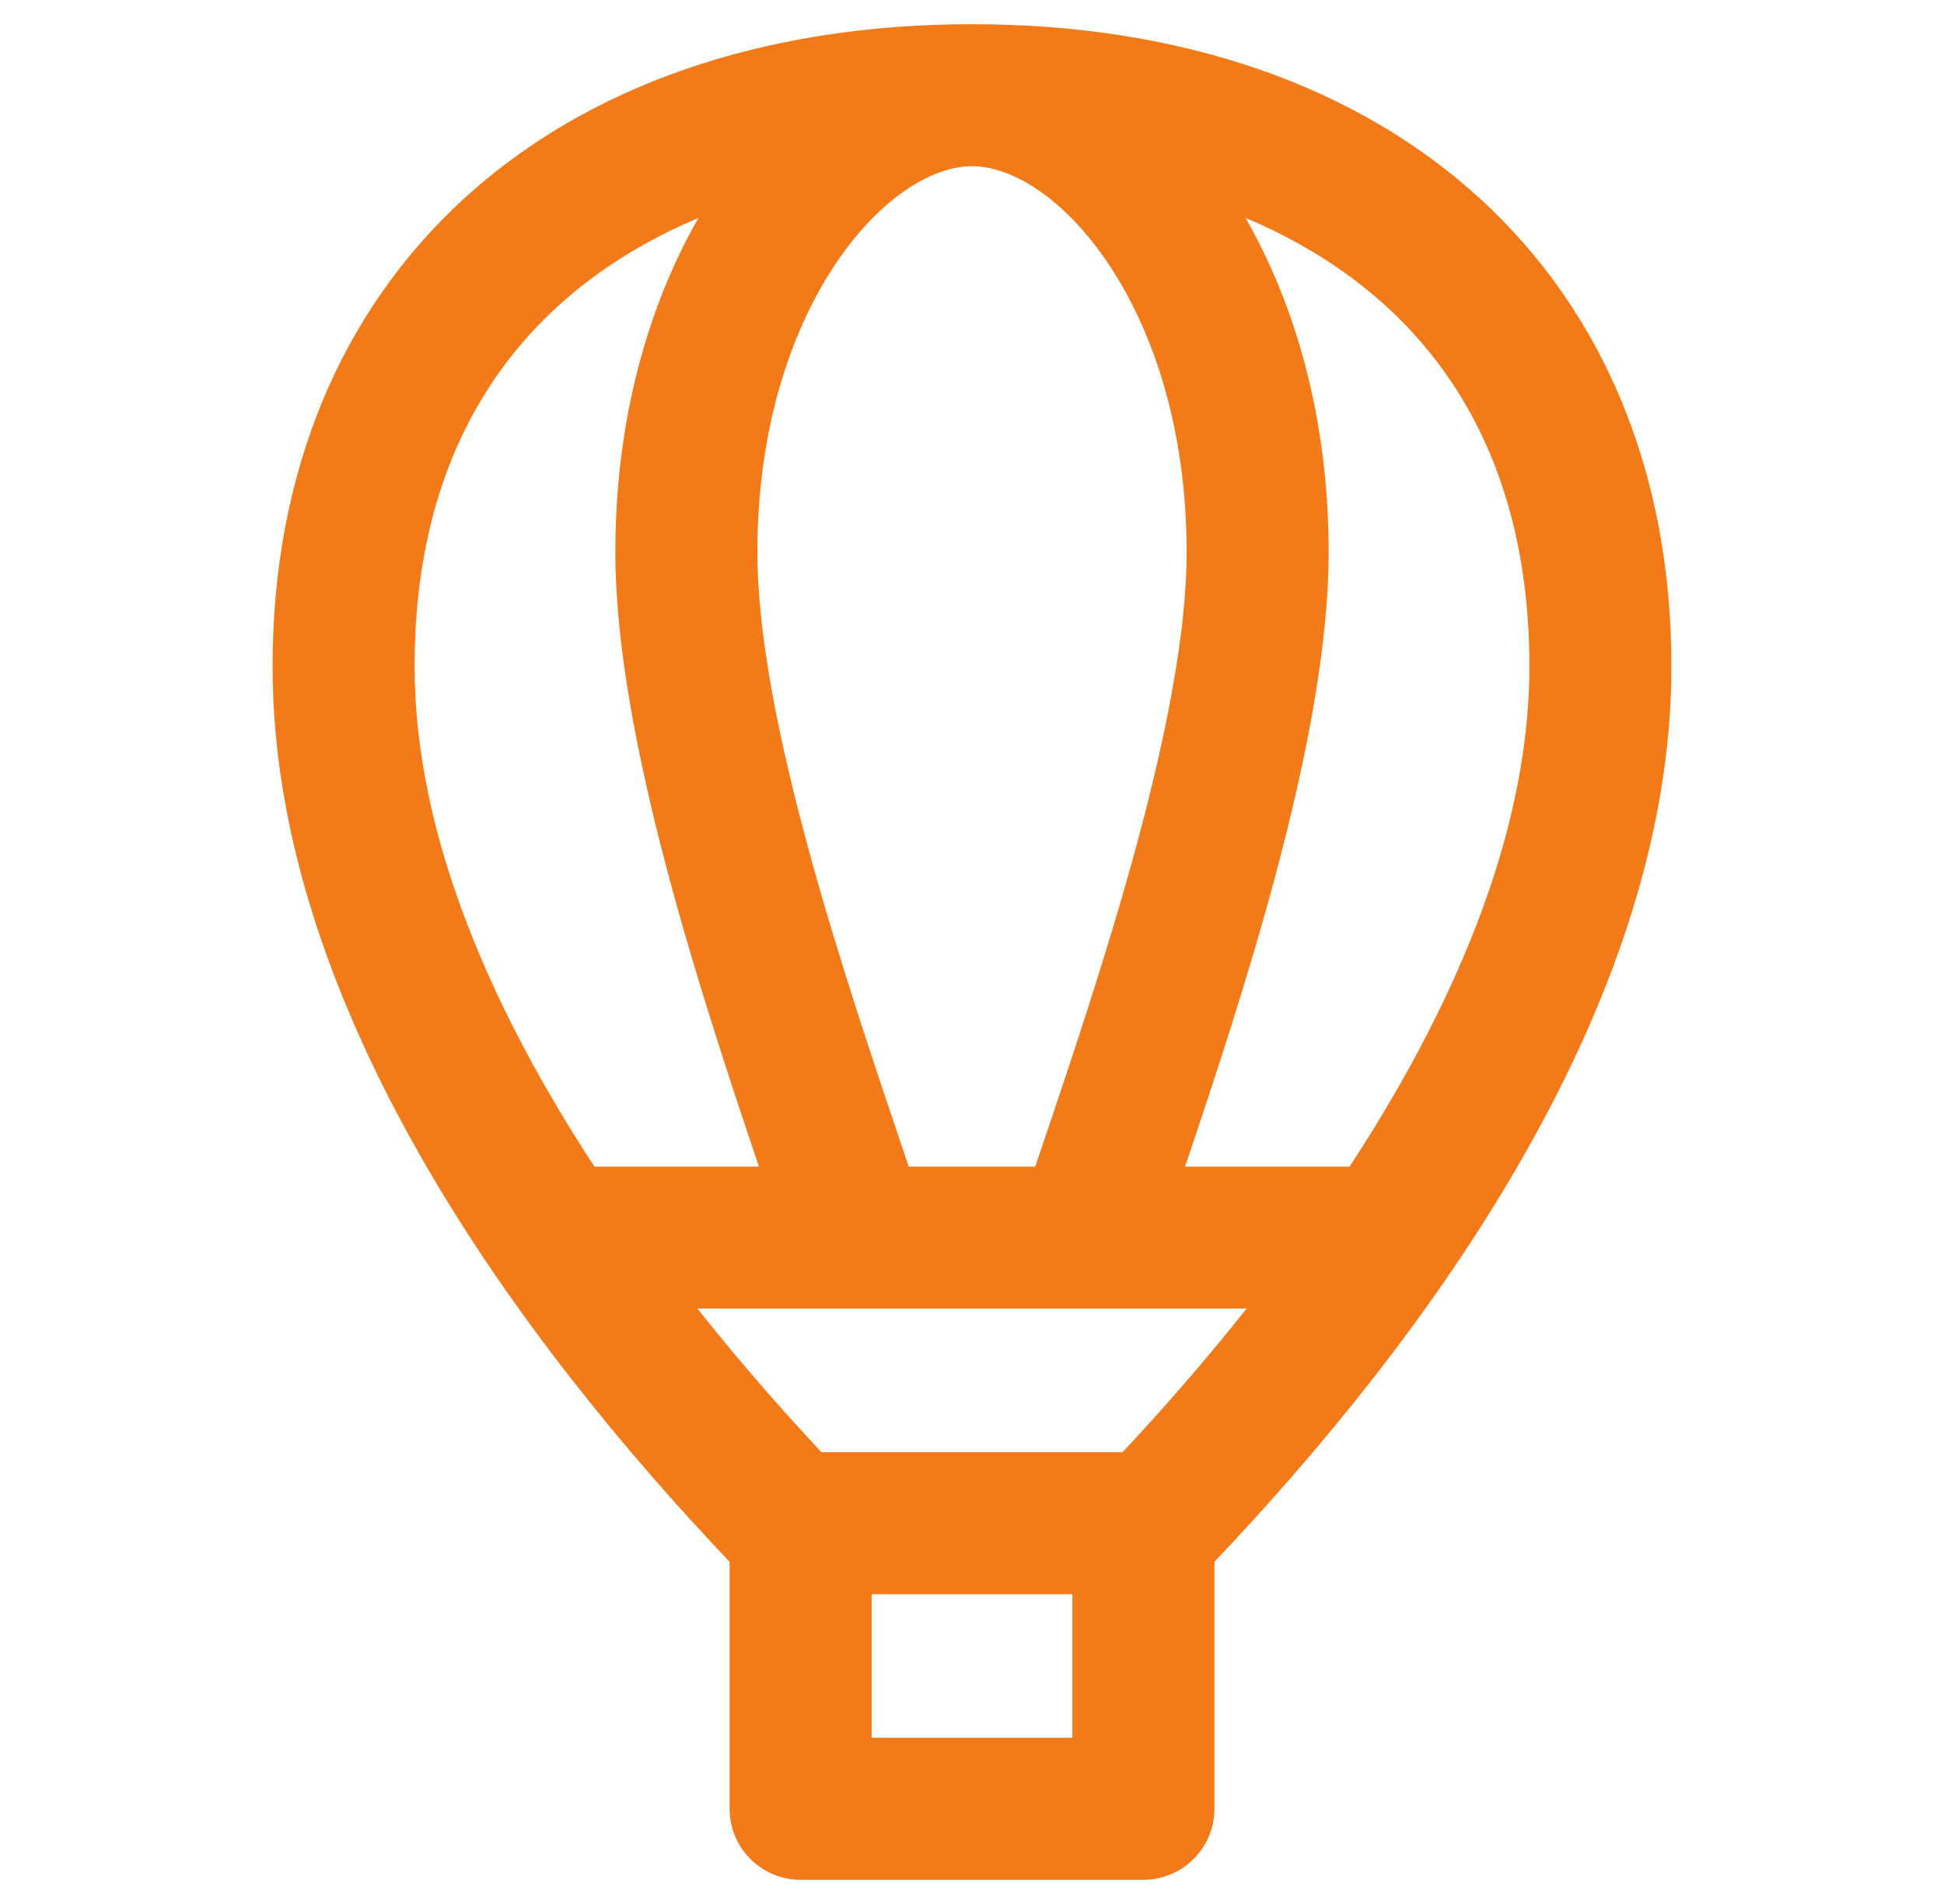 <svg width="49" height="48" viewBox="0 0 49 48" fill="none" xmlns="http://www.w3.org/2000/svg">
<mask id="mask0_35_3220" style="mask-type:alpha" maskUnits="userSpaceOnUse" x="0" y="0" width="49" height="48">
<rect x="0.5" width="48" height="48" fill="#D9D9D9"/>
</mask>
<g mask="url(#mask0_35_3220)">
<path fill-rule="evenodd" clip-rule="evenodd" d="M24.5 0.61C19.183 0.61 14.772 2.185 11.687 5.014C8.598 7.845 6.87 11.902 6.87 16.8C6.87 21.149 8.456 25.43 10.692 29.308C12.901 33.141 15.758 36.601 18.39 39.374V45.6C18.39 46.588 19.191 47.39 20.18 47.39H28.82C29.809 47.39 30.61 46.588 30.61 45.6V39.374C33.242 36.601 36.099 33.141 38.308 29.308C40.544 25.43 42.13 21.149 42.13 16.8C42.13 11.902 40.401 7.845 37.313 5.014C34.228 2.185 29.817 0.61 24.5 0.61ZM19.09 13.92C19.09 10.857 19.912 8.405 21.011 6.728C22.123 5.032 23.47 4.19 24.5 4.19C25.53 4.19 26.877 5.032 27.989 6.728C29.088 8.405 29.91 10.857 29.91 13.92C29.91 16.016 29.356 18.715 28.607 21.458C27.873 24.144 26.961 26.844 26.226 29.021L26.184 29.144L26.094 29.41H22.906L22.815 29.143L22.774 29.021C22.039 26.844 21.127 24.144 20.393 21.458C19.644 18.715 19.09 16.016 19.09 13.92ZM10.45 16.8C10.45 13.492 11.359 10.964 12.815 9.074C14.064 7.452 15.729 6.283 17.604 5.495C16.334 7.716 15.51 10.586 15.51 13.92C15.51 16.279 16.071 19.128 16.818 21.944C17.517 24.578 18.385 27.206 19.129 29.41H14.983C12.468 25.568 10.45 21.132 10.45 16.8ZM33.49 13.92C33.49 10.586 32.666 7.716 31.396 5.495C33.272 6.283 34.936 7.452 36.185 9.074C37.641 10.964 38.55 13.492 38.55 16.8C38.55 21.132 36.532 25.568 34.017 29.41H29.871C30.615 27.206 31.483 24.578 32.182 21.944C32.929 19.128 33.49 16.279 33.49 13.92ZM20.705 36.61C19.744 35.583 18.668 34.362 17.579 32.99H31.421C30.332 34.362 29.256 35.583 28.295 36.61H20.705ZM21.97 43.81V40.19H27.03V43.81H21.97Z" fill="#F27A19"/>
</g>
</svg>

